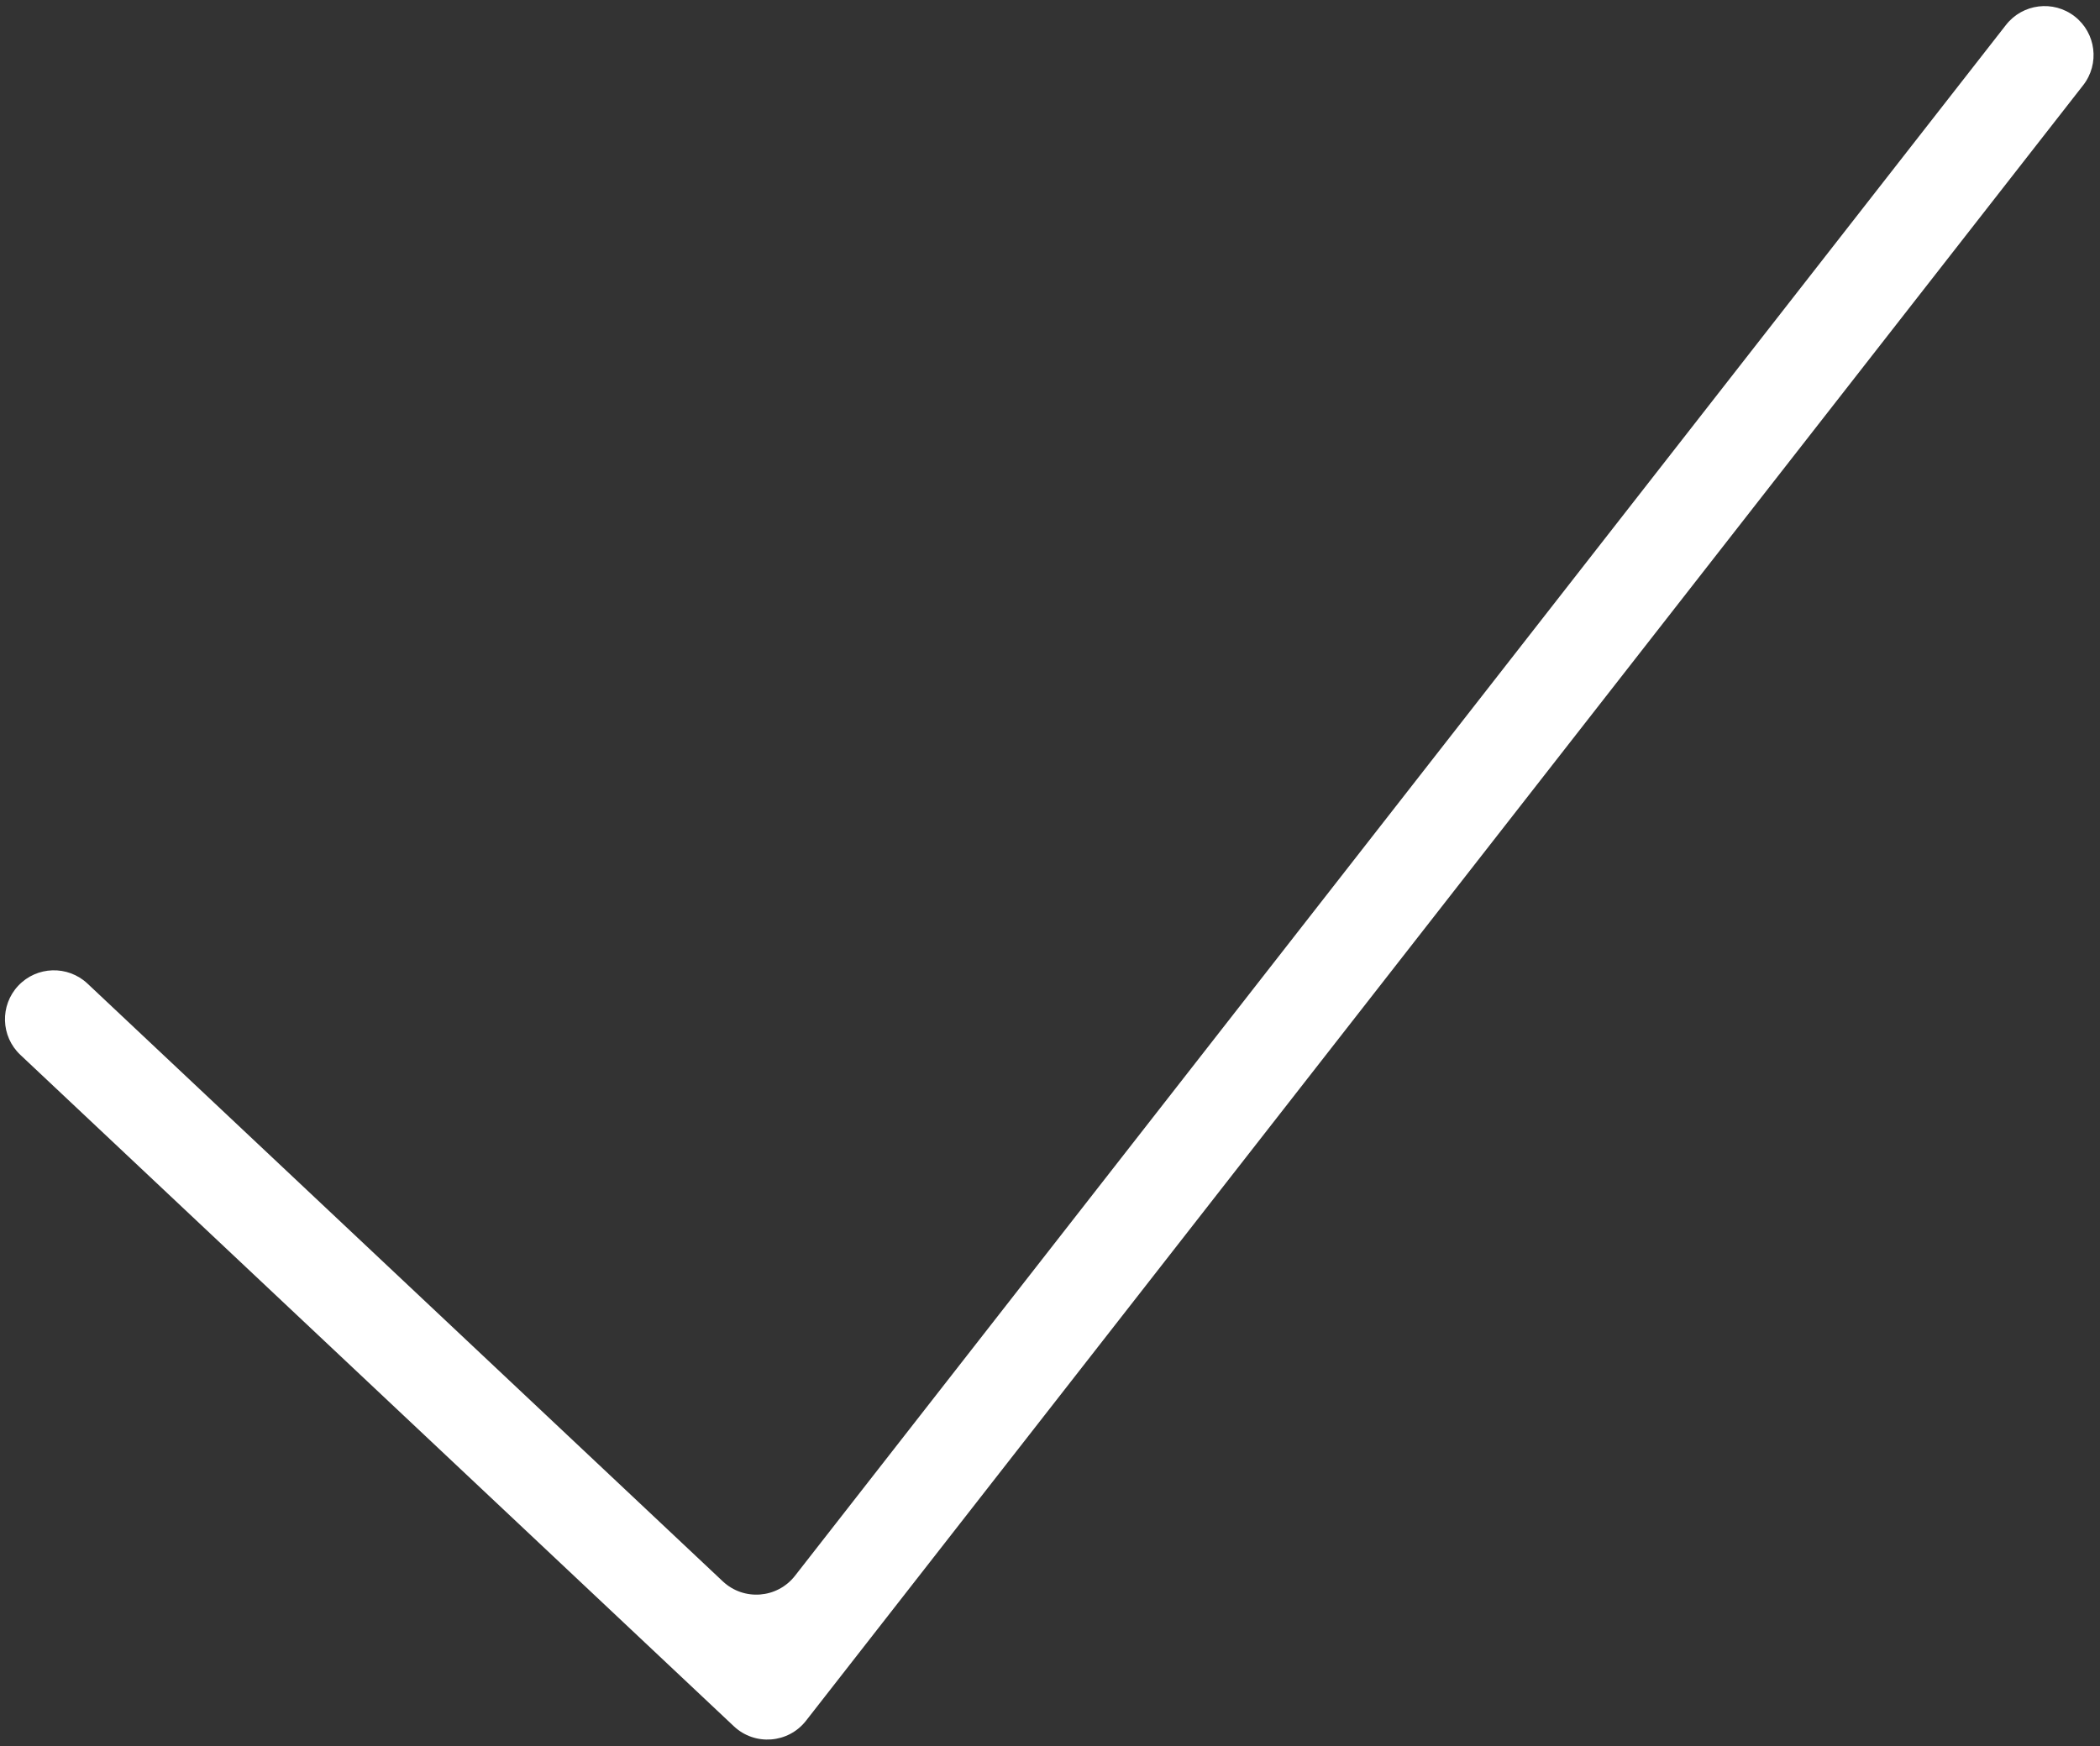 <?xml version="1.0" encoding="UTF-8" standalone="no"?><svg xmlns="http://www.w3.org/2000/svg" xmlns:xlink="http://www.w3.org/1999/xlink" fill="#ffffff" height="356.7" preserveAspectRatio="xMidYMid meet" version="1" viewBox="41.7 77.7 428.9 356.7" width="428.9" zoomAndPan="magnify"><rect x="41.7" y="77.7" width="428.9" height="356.7" fill="#333333" stroke="none"/><g id="change1_1"><path d="M191.58,430.34L45.86,293.19c-4.02-3.78-4.21-10.11-0.43-14.13l0,0c3.78-4.02,10.11-4.21,14.14-0.43l129.75,122.11 c4.29,4.03,11.11,3.51,14.74-1.13L451.4,82.79c3.4-4.35,9.68-5.13,14.04-1.73l0,0c4.35,3.4,5.13,9.68,1.73,14.04L206.32,429.21 C202.7,433.85,195.87,434.38,191.58,430.34z" fill="inherit"/></g></svg>